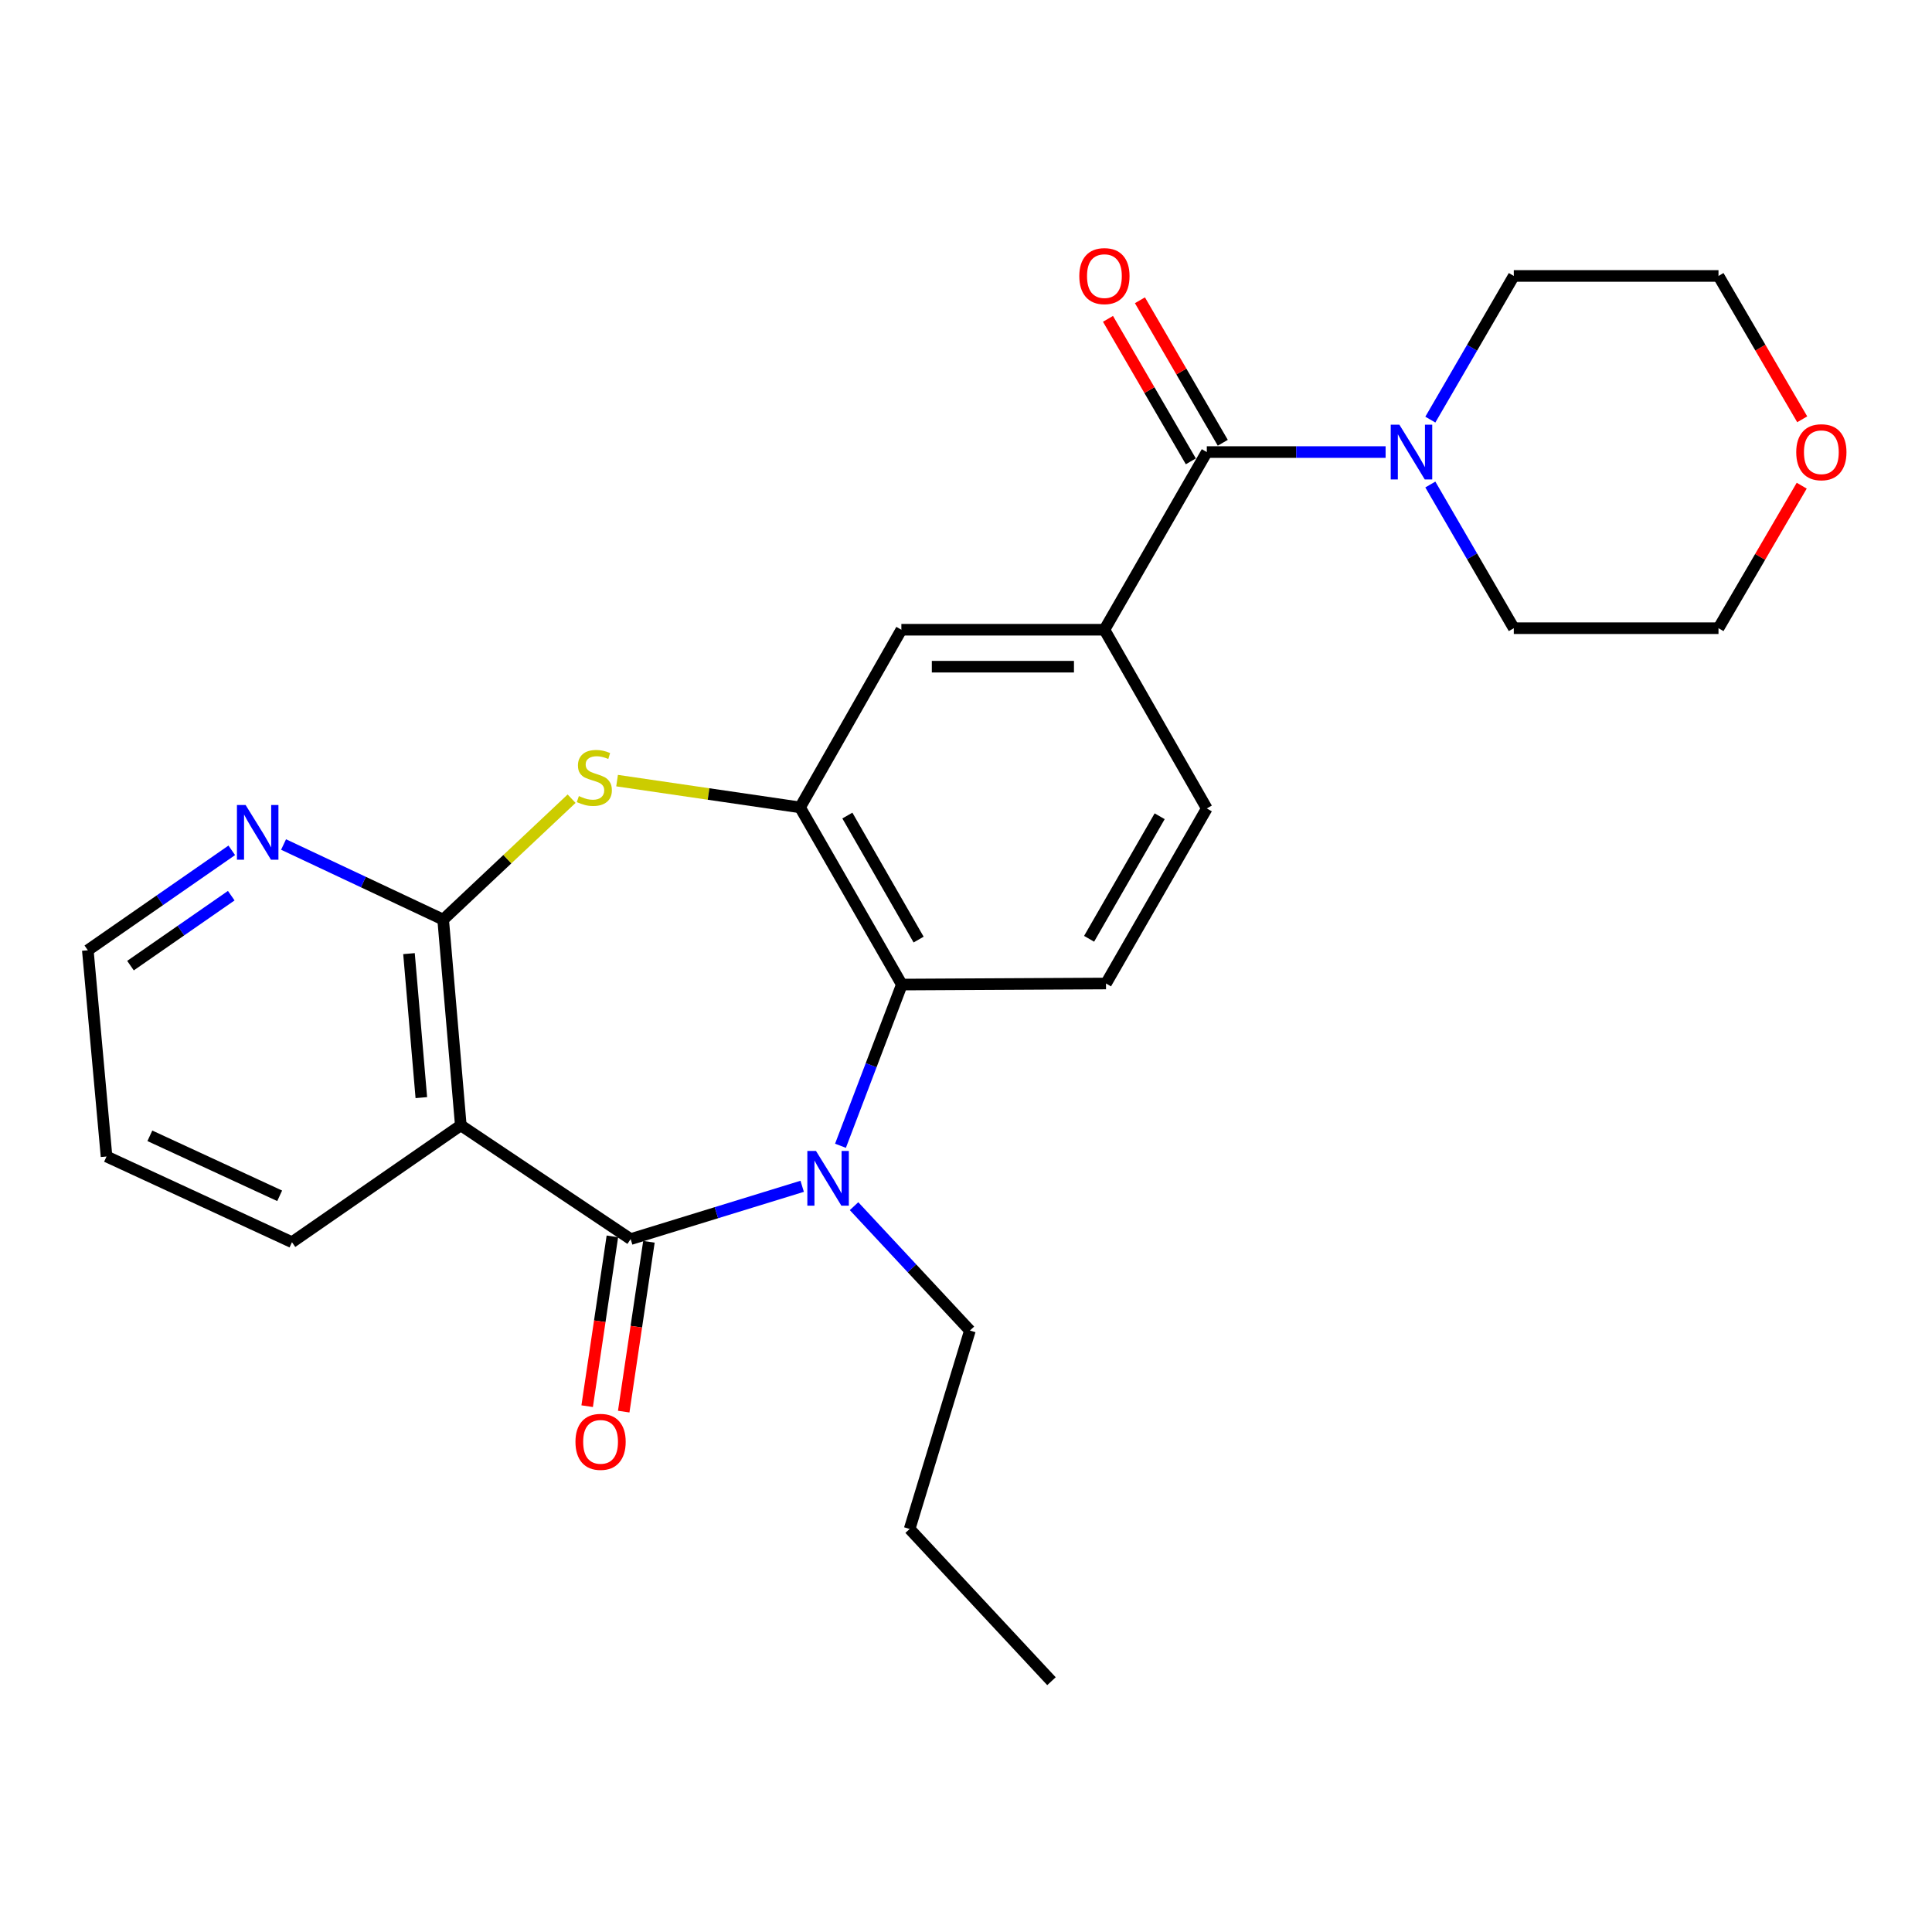 <?xml version='1.0' encoding='iso-8859-1'?>
<svg version='1.1' baseProfile='full'
              xmlns='http://www.w3.org/2000/svg'
                      xmlns:rdkit='http://www.rdkit.org/xml'
                      xmlns:xlink='http://www.w3.org/1999/xlink'
                  xml:space='preserve'
width='1000px' height='1000px' viewBox='0 0 1000 1000'>
<!-- END OF HEADER -->
<rect style='opacity:1.0;fill:#FFFFFF;stroke:none' width='1000' height='1000' x='0' y='0'> </rect>
<path class='bond-0' d='M 326.424,641.35 L 370.816,627.687' style='fill:none;fill-rule:evenodd;stroke:#000000;stroke-width:6px;stroke-linecap:butt;stroke-linejoin:miter;stroke-opacity:1' />
<path class='bond-0' d='M 370.816,627.687 L 415.208,614.023' style='fill:none;fill-rule:evenodd;stroke:#0000FF;stroke-width:6px;stroke-linecap:butt;stroke-linejoin:miter;stroke-opacity:1' />
<path class='bond-1' d='M 326.424,641.35 L 238.51,582.468' style='fill:none;fill-rule:evenodd;stroke:#000000;stroke-width:6px;stroke-linecap:butt;stroke-linejoin:miter;stroke-opacity:1' />
<path class='bond-12' d='M 316.964,639.946 L 310.439,683.892' style='fill:none;fill-rule:evenodd;stroke:#000000;stroke-width:6px;stroke-linecap:butt;stroke-linejoin:miter;stroke-opacity:1' />
<path class='bond-12' d='M 310.439,683.892 L 303.915,727.839' style='fill:none;fill-rule:evenodd;stroke:#FF0000;stroke-width:6px;stroke-linecap:butt;stroke-linejoin:miter;stroke-opacity:1' />
<path class='bond-12' d='M 335.884,642.754 L 329.36,686.701' style='fill:none;fill-rule:evenodd;stroke:#000000;stroke-width:6px;stroke-linecap:butt;stroke-linejoin:miter;stroke-opacity:1' />
<path class='bond-12' d='M 329.36,686.701 L 322.836,730.648' style='fill:none;fill-rule:evenodd;stroke:#FF0000;stroke-width:6px;stroke-linecap:butt;stroke-linejoin:miter;stroke-opacity:1' />
<path class='bond-5' d='M 435.032,593.052 L 450.912,551.332' style='fill:none;fill-rule:evenodd;stroke:#0000FF;stroke-width:6px;stroke-linecap:butt;stroke-linejoin:miter;stroke-opacity:1' />
<path class='bond-5' d='M 450.912,551.332 L 466.792,509.611' style='fill:none;fill-rule:evenodd;stroke:#000000;stroke-width:6px;stroke-linecap:butt;stroke-linejoin:miter;stroke-opacity:1' />
<path class='bond-16' d='M 442.053,624.311 L 472.042,656.496' style='fill:none;fill-rule:evenodd;stroke:#0000FF;stroke-width:6px;stroke-linecap:butt;stroke-linejoin:miter;stroke-opacity:1' />
<path class='bond-16' d='M 472.042,656.496 L 502.03,688.681' style='fill:none;fill-rule:evenodd;stroke:#000000;stroke-width:6px;stroke-linecap:butt;stroke-linejoin:miter;stroke-opacity:1' />
<path class='bond-2' d='M 238.51,582.468 L 229.381,475.988' style='fill:none;fill-rule:evenodd;stroke:#000000;stroke-width:6px;stroke-linecap:butt;stroke-linejoin:miter;stroke-opacity:1' />
<path class='bond-2' d='M 218.082,568.129 L 211.692,493.594' style='fill:none;fill-rule:evenodd;stroke:#000000;stroke-width:6px;stroke-linecap:butt;stroke-linejoin:miter;stroke-opacity:1' />
<path class='bond-17' d='M 238.51,582.468 L 151.126,642.965' style='fill:none;fill-rule:evenodd;stroke:#000000;stroke-width:6px;stroke-linecap:butt;stroke-linejoin:miter;stroke-opacity:1' />
<path class='bond-3' d='M 229.381,475.988 L 262.62,444.695' style='fill:none;fill-rule:evenodd;stroke:#000000;stroke-width:6px;stroke-linecap:butt;stroke-linejoin:miter;stroke-opacity:1' />
<path class='bond-3' d='M 262.62,444.695 L 295.859,413.402' style='fill:none;fill-rule:evenodd;stroke:#CCCC00;stroke-width:6px;stroke-linecap:butt;stroke-linejoin:miter;stroke-opacity:1' />
<path class='bond-11' d='M 229.381,475.988 L 188.077,456.552' style='fill:none;fill-rule:evenodd;stroke:#000000;stroke-width:6px;stroke-linecap:butt;stroke-linejoin:miter;stroke-opacity:1' />
<path class='bond-11' d='M 188.077,456.552 L 146.772,437.116' style='fill:none;fill-rule:evenodd;stroke:#0000FF;stroke-width:6px;stroke-linecap:butt;stroke-linejoin:miter;stroke-opacity:1' />
<path class='bond-26' d='M 319.396,404.046 L 366.75,410.974' style='fill:none;fill-rule:evenodd;stroke:#CCCC00;stroke-width:6px;stroke-linecap:butt;stroke-linejoin:miter;stroke-opacity:1' />
<path class='bond-26' d='M 366.75,410.974 L 414.105,417.903' style='fill:none;fill-rule:evenodd;stroke:#000000;stroke-width:6px;stroke-linecap:butt;stroke-linejoin:miter;stroke-opacity:1' />
<path class='bond-4' d='M 414.105,417.903 L 466.792,509.611' style='fill:none;fill-rule:evenodd;stroke:#000000;stroke-width:6px;stroke-linecap:butt;stroke-linejoin:miter;stroke-opacity:1' />
<path class='bond-4' d='M 438.594,422.13 L 475.475,486.326' style='fill:none;fill-rule:evenodd;stroke:#000000;stroke-width:6px;stroke-linecap:butt;stroke-linejoin:miter;stroke-opacity:1' />
<path class='bond-9' d='M 414.105,417.903 L 466.548,325.95' style='fill:none;fill-rule:evenodd;stroke:#000000;stroke-width:6px;stroke-linecap:butt;stroke-linejoin:miter;stroke-opacity:1' />
<path class='bond-10' d='M 466.792,509.611 L 572.464,509.058' style='fill:none;fill-rule:evenodd;stroke:#000000;stroke-width:6px;stroke-linecap:butt;stroke-linejoin:miter;stroke-opacity:1' />
<path class='bond-6' d='M 624.641,233.987 L 571.645,325.95' style='fill:none;fill-rule:evenodd;stroke:#000000;stroke-width:6px;stroke-linecap:butt;stroke-linejoin:miter;stroke-opacity:1' />
<path class='bond-8' d='M 624.641,233.987 L 670.915,233.987' style='fill:none;fill-rule:evenodd;stroke:#000000;stroke-width:6px;stroke-linecap:butt;stroke-linejoin:miter;stroke-opacity:1' />
<path class='bond-8' d='M 670.915,233.987 L 717.19,233.987' style='fill:none;fill-rule:evenodd;stroke:#0000FF;stroke-width:6px;stroke-linecap:butt;stroke-linejoin:miter;stroke-opacity:1' />
<path class='bond-14' d='M 632.909,229.18 L 611.468,192.3' style='fill:none;fill-rule:evenodd;stroke:#000000;stroke-width:6px;stroke-linecap:butt;stroke-linejoin:miter;stroke-opacity:1' />
<path class='bond-14' d='M 611.468,192.3 L 590.027,155.42' style='fill:none;fill-rule:evenodd;stroke:#FF0000;stroke-width:6px;stroke-linecap:butt;stroke-linejoin:miter;stroke-opacity:1' />
<path class='bond-14' d='M 616.372,238.794 L 594.932,201.914' style='fill:none;fill-rule:evenodd;stroke:#000000;stroke-width:6px;stroke-linecap:butt;stroke-linejoin:miter;stroke-opacity:1' />
<path class='bond-14' d='M 594.932,201.914 L 573.491,165.034' style='fill:none;fill-rule:evenodd;stroke:#FF0000;stroke-width:6px;stroke-linecap:butt;stroke-linejoin:miter;stroke-opacity:1' />
<path class='bond-7' d='M 571.645,325.95 L 624.641,418.445' style='fill:none;fill-rule:evenodd;stroke:#000000;stroke-width:6px;stroke-linecap:butt;stroke-linejoin:miter;stroke-opacity:1' />
<path class='bond-28' d='M 571.645,325.95 L 466.548,325.95' style='fill:none;fill-rule:evenodd;stroke:#000000;stroke-width:6px;stroke-linecap:butt;stroke-linejoin:miter;stroke-opacity:1' />
<path class='bond-28' d='M 555.881,345.078 L 482.312,345.078' style='fill:none;fill-rule:evenodd;stroke:#000000;stroke-width:6px;stroke-linecap:butt;stroke-linejoin:miter;stroke-opacity:1' />
<path class='bond-18' d='M 740.337,217.191 L 761.939,180.011' style='fill:none;fill-rule:evenodd;stroke:#0000FF;stroke-width:6px;stroke-linecap:butt;stroke-linejoin:miter;stroke-opacity:1' />
<path class='bond-18' d='M 761.939,180.011 L 783.542,142.831' style='fill:none;fill-rule:evenodd;stroke:#000000;stroke-width:6px;stroke-linecap:butt;stroke-linejoin:miter;stroke-opacity:1' />
<path class='bond-19' d='M 740.336,250.783 L 761.939,287.968' style='fill:none;fill-rule:evenodd;stroke:#0000FF;stroke-width:6px;stroke-linecap:butt;stroke-linejoin:miter;stroke-opacity:1' />
<path class='bond-19' d='M 761.939,287.968 L 783.542,325.153' style='fill:none;fill-rule:evenodd;stroke:#000000;stroke-width:6px;stroke-linecap:butt;stroke-linejoin:miter;stroke-opacity:1' />
<path class='bond-13' d='M 572.464,509.058 L 624.641,418.445' style='fill:none;fill-rule:evenodd;stroke:#000000;stroke-width:6px;stroke-linecap:butt;stroke-linejoin:miter;stroke-opacity:1' />
<path class='bond-13' d='M 563.714,485.921 L 600.238,422.492' style='fill:none;fill-rule:evenodd;stroke:#000000;stroke-width:6px;stroke-linecap:butt;stroke-linejoin:miter;stroke-opacity:1' />
<path class='bond-27' d='M 119.964,440.128 L 82.709,465.991' style='fill:none;fill-rule:evenodd;stroke:#0000FF;stroke-width:6px;stroke-linecap:butt;stroke-linejoin:miter;stroke-opacity:1' />
<path class='bond-27' d='M 82.709,465.991 L 45.455,491.854' style='fill:none;fill-rule:evenodd;stroke:#000000;stroke-width:6px;stroke-linecap:butt;stroke-linejoin:miter;stroke-opacity:1' />
<path class='bond-27' d='M 119.696,463.599 L 93.617,481.704' style='fill:none;fill-rule:evenodd;stroke:#0000FF;stroke-width:6px;stroke-linecap:butt;stroke-linejoin:miter;stroke-opacity:1' />
<path class='bond-27' d='M 93.617,481.704 L 67.539,499.808' style='fill:none;fill-rule:evenodd;stroke:#000000;stroke-width:6px;stroke-linecap:butt;stroke-linejoin:miter;stroke-opacity:1' />
<path class='bond-15' d='M 932.568,251.386 L 911.029,288.27' style='fill:none;fill-rule:evenodd;stroke:#FF0000;stroke-width:6px;stroke-linecap:butt;stroke-linejoin:miter;stroke-opacity:1' />
<path class='bond-15' d='M 911.029,288.27 L 889.49,325.153' style='fill:none;fill-rule:evenodd;stroke:#000000;stroke-width:6px;stroke-linecap:butt;stroke-linejoin:miter;stroke-opacity:1' />
<path class='bond-29' d='M 932.824,217.028 L 911.157,179.929' style='fill:none;fill-rule:evenodd;stroke:#FF0000;stroke-width:6px;stroke-linecap:butt;stroke-linejoin:miter;stroke-opacity:1' />
<path class='bond-29' d='M 911.157,179.929 L 889.49,142.831' style='fill:none;fill-rule:evenodd;stroke:#000000;stroke-width:6px;stroke-linecap:butt;stroke-linejoin:miter;stroke-opacity:1' />
<path class='bond-23' d='M 502.03,688.681 L 470.83,791.388' style='fill:none;fill-rule:evenodd;stroke:#000000;stroke-width:6px;stroke-linecap:butt;stroke-linejoin:miter;stroke-opacity:1' />
<path class='bond-24' d='M 151.126,642.965 L 55.146,598.599' style='fill:none;fill-rule:evenodd;stroke:#000000;stroke-width:6px;stroke-linecap:butt;stroke-linejoin:miter;stroke-opacity:1' />
<path class='bond-24' d='M 144.755,618.947 L 77.569,587.891' style='fill:none;fill-rule:evenodd;stroke:#000000;stroke-width:6px;stroke-linecap:butt;stroke-linejoin:miter;stroke-opacity:1' />
<path class='bond-22' d='M 783.542,142.831 L 889.49,142.831' style='fill:none;fill-rule:evenodd;stroke:#000000;stroke-width:6px;stroke-linecap:butt;stroke-linejoin:miter;stroke-opacity:1' />
<path class='bond-21' d='M 783.542,325.153 L 889.49,325.153' style='fill:none;fill-rule:evenodd;stroke:#000000;stroke-width:6px;stroke-linecap:butt;stroke-linejoin:miter;stroke-opacity:1' />
<path class='bond-20' d='M 45.455,491.854 L 55.146,598.599' style='fill:none;fill-rule:evenodd;stroke:#000000;stroke-width:6px;stroke-linecap:butt;stroke-linejoin:miter;stroke-opacity:1' />
<path class='bond-25' d='M 470.83,791.388 L 544.239,870.185' style='fill:none;fill-rule:evenodd;stroke:#000000;stroke-width:6px;stroke-linecap:butt;stroke-linejoin:miter;stroke-opacity:1' />
<path  class='atom-1' d='M 422.361 595.735
L 431.641 610.735
Q 432.561 612.215, 434.041 614.895
Q 435.521 617.575, 435.601 617.735
L 435.601 595.735
L 439.361 595.735
L 439.361 624.055
L 435.481 624.055
L 425.521 607.655
Q 424.361 605.735, 423.121 603.535
Q 421.921 601.335, 421.561 600.655
L 421.561 624.055
L 417.881 624.055
L 417.881 595.735
L 422.361 595.735
' fill='#0000FF'/>
<path  class='atom-4' d='M 299.625 412.044
Q 299.945 412.164, 301.265 412.724
Q 302.585 413.284, 304.025 413.644
Q 305.505 413.964, 306.945 413.964
Q 309.625 413.964, 311.185 412.684
Q 312.745 411.364, 312.745 409.084
Q 312.745 407.524, 311.945 406.564
Q 311.185 405.604, 309.985 405.084
Q 308.785 404.564, 306.785 403.964
Q 304.265 403.204, 302.745 402.484
Q 301.265 401.764, 300.185 400.244
Q 299.145 398.724, 299.145 396.164
Q 299.145 392.604, 301.545 390.404
Q 303.985 388.204, 308.785 388.204
Q 312.065 388.204, 315.785 389.764
L 314.865 392.844
Q 311.465 391.444, 308.905 391.444
Q 306.145 391.444, 304.625 392.604
Q 303.105 393.724, 303.145 395.684
Q 303.145 397.204, 303.905 398.124
Q 304.705 399.044, 305.825 399.564
Q 306.985 400.084, 308.905 400.684
Q 311.465 401.484, 312.985 402.284
Q 314.505 403.084, 315.585 404.724
Q 316.705 406.324, 316.705 409.084
Q 316.705 413.004, 314.065 415.124
Q 311.465 417.204, 307.105 417.204
Q 304.585 417.204, 302.665 416.644
Q 300.785 416.124, 298.545 415.204
L 299.625 412.044
' fill='#CCCC00'/>
<path  class='atom-9' d='M 724.318 219.827
L 733.598 234.827
Q 734.518 236.307, 735.998 238.987
Q 737.478 241.667, 737.558 241.827
L 737.558 219.827
L 741.318 219.827
L 741.318 248.147
L 737.438 248.147
L 727.478 231.747
Q 726.318 229.827, 725.078 227.627
Q 723.878 225.427, 723.518 224.747
L 723.518 248.147
L 719.838 248.147
L 719.838 219.827
L 724.318 219.827
' fill='#0000FF'/>
<path  class='atom-12' d='M 127.12 416.654
L 136.4 431.654
Q 137.32 433.134, 138.8 435.814
Q 140.28 438.494, 140.36 438.654
L 140.36 416.654
L 144.12 416.654
L 144.12 444.974
L 140.24 444.974
L 130.28 428.574
Q 129.12 426.654, 127.88 424.454
Q 126.68 422.254, 126.32 421.574
L 126.32 444.974
L 122.64 444.974
L 122.64 416.654
L 127.12 416.654
' fill='#0000FF'/>
<path  class='atom-13' d='M 297.856 746.294
Q 297.856 739.494, 301.216 735.694
Q 304.576 731.894, 310.856 731.894
Q 317.136 731.894, 320.496 735.694
Q 323.856 739.494, 323.856 746.294
Q 323.856 753.174, 320.456 757.094
Q 317.056 760.974, 310.856 760.974
Q 304.616 760.974, 301.216 757.094
Q 297.856 753.214, 297.856 746.294
M 310.856 757.774
Q 315.176 757.774, 317.496 754.894
Q 319.856 751.974, 319.856 746.294
Q 319.856 740.734, 317.496 737.934
Q 315.176 735.094, 310.856 735.094
Q 306.536 735.094, 304.176 737.894
Q 301.856 740.694, 301.856 746.294
Q 301.856 752.014, 304.176 754.894
Q 306.536 757.774, 310.856 757.774
' fill='#FF0000'/>
<path  class='atom-15' d='M 558.645 142.911
Q 558.645 136.111, 562.005 132.311
Q 565.365 128.511, 571.645 128.511
Q 577.925 128.511, 581.285 132.311
Q 584.645 136.111, 584.645 142.911
Q 584.645 149.791, 581.245 153.711
Q 577.845 157.591, 571.645 157.591
Q 565.405 157.591, 562.005 153.711
Q 558.645 149.831, 558.645 142.911
M 571.645 154.391
Q 575.965 154.391, 578.285 151.511
Q 580.645 148.591, 580.645 142.911
Q 580.645 137.351, 578.285 134.551
Q 575.965 131.711, 571.645 131.711
Q 567.325 131.711, 564.965 134.511
Q 562.645 137.311, 562.645 142.911
Q 562.645 148.631, 564.965 151.511
Q 567.325 154.391, 571.645 154.391
' fill='#FF0000'/>
<path  class='atom-16' d='M 929.729 234.067
Q 929.729 227.267, 933.089 223.467
Q 936.449 219.667, 942.729 219.667
Q 949.009 219.667, 952.369 223.467
Q 955.729 227.267, 955.729 234.067
Q 955.729 240.947, 952.329 244.867
Q 948.929 248.747, 942.729 248.747
Q 936.489 248.747, 933.089 244.867
Q 929.729 240.987, 929.729 234.067
M 942.729 245.547
Q 947.049 245.547, 949.369 242.667
Q 951.729 239.747, 951.729 234.067
Q 951.729 228.507, 949.369 225.707
Q 947.049 222.867, 942.729 222.867
Q 938.409 222.867, 936.049 225.667
Q 933.729 228.467, 933.729 234.067
Q 933.729 239.787, 936.049 242.667
Q 938.409 245.547, 942.729 245.547
' fill='#FF0000'/>
</svg>
